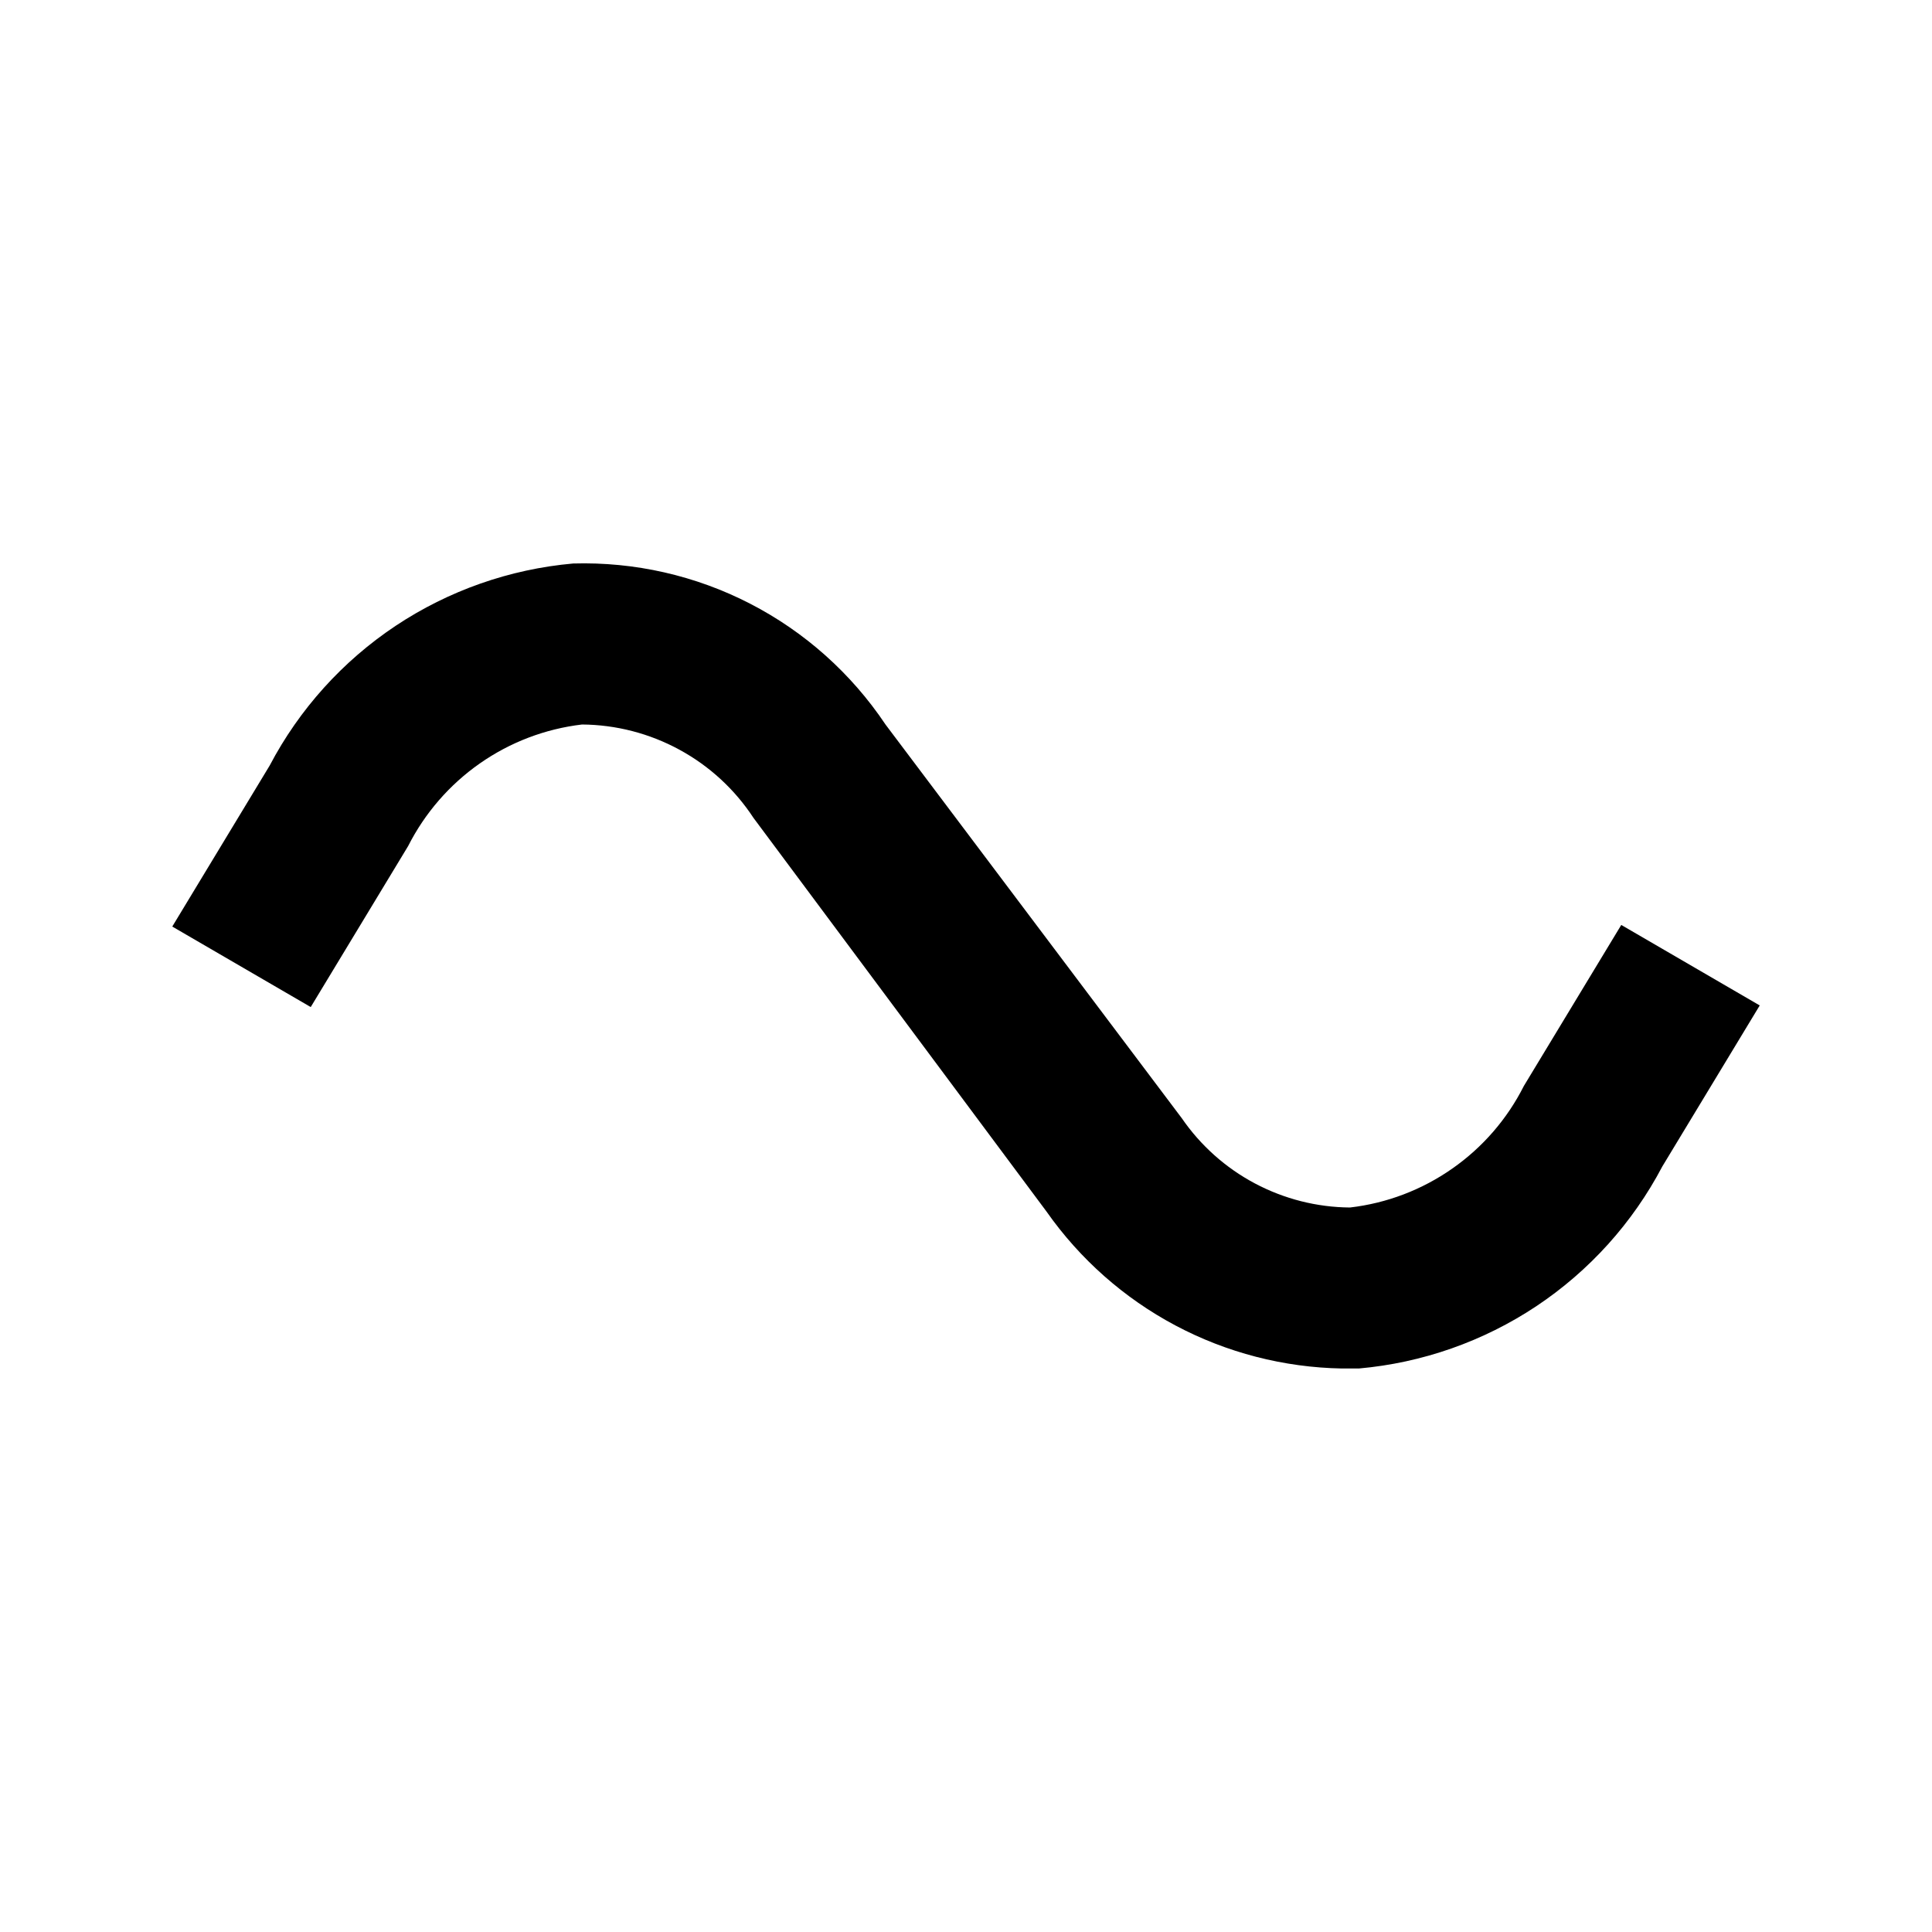 <?xml version="1.0" encoding="utf-8"?><!-- Скачано с сайта svg4.ru / Downloaded from svg4.ru -->
<svg fill="#000000" width="800px" height="800px" viewBox="0 0 24 24" xmlns="http://www.w3.org/2000/svg">
<path d="M16.67 17C15.948 16.987 15.239 16.804 14.601 16.465C13.963 16.126 13.415 15.641 13 15.05L9.36 10.16C9.128 9.806 8.812 9.515 8.44 9.313C8.069 9.111 7.653 9.003 7.23 9C6.773 9.054 6.337 9.22 5.96 9.484C5.584 9.747 5.278 10.1 5.07 10.51L3.86 12.51L2.14 11.51L3.35 9.51C3.718 8.81 4.256 8.213 4.915 7.774C5.574 7.336 6.332 7.07 7.12 7C7.883 6.978 8.639 7.149 9.318 7.499C9.997 7.849 10.575 8.365 11 9L14.68 13.89C14.913 14.229 15.225 14.508 15.589 14.701C15.953 14.894 16.358 14.997 16.77 15C17.227 14.947 17.663 14.781 18.04 14.517C18.417 14.254 18.723 13.901 18.93 13.49L20.14 11.49L21.86 12.49L20.65 14.49C20.282 15.19 19.744 15.787 19.085 16.226C18.426 16.664 17.668 16.93 16.88 17H16.67Z"/>
</svg>